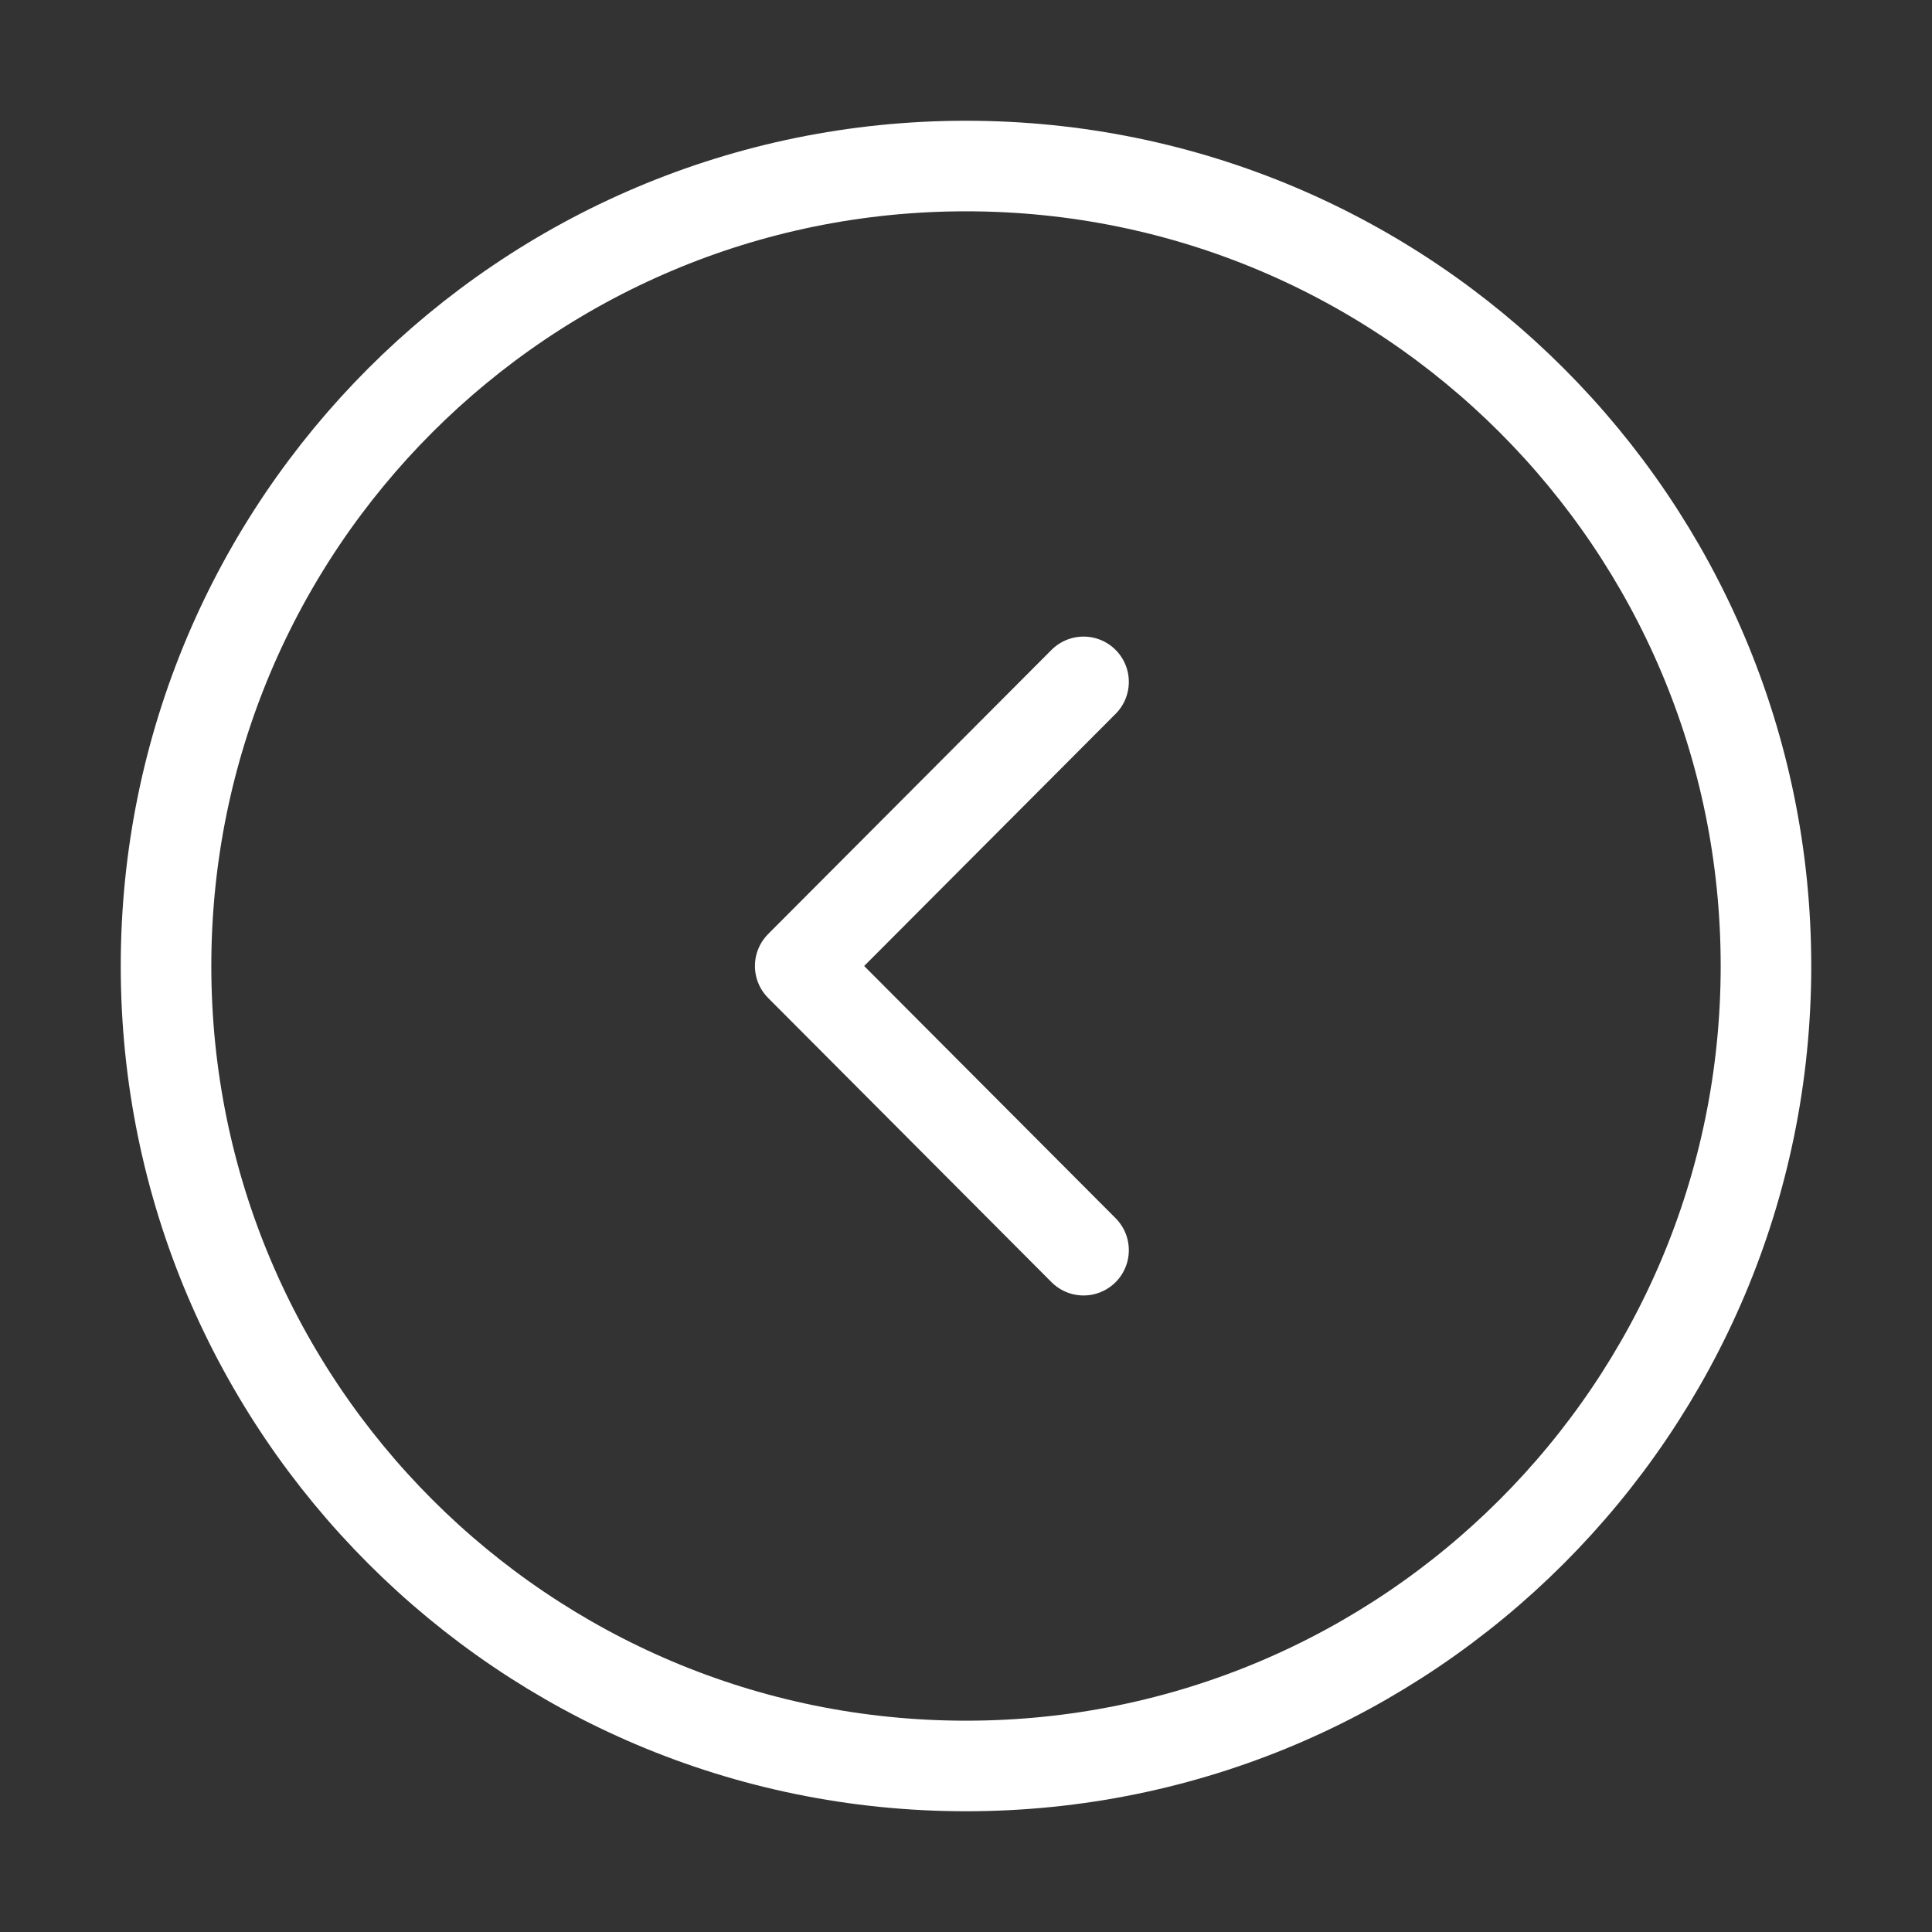 <svg width="32" height="32" viewBox="0 0 32 32" fill="none" xmlns="http://www.w3.org/2000/svg">
<rect x="0" y="0" width="32" height="32" fill="#333333" stroke="none"/>
<path d="M16 2.75C8.682 2.75 2.75 8.682 2.75 16C2.75 23.318 8.682 29.25 16 29.25C23.318 29.25 29.25 23.318 29.25 16C29.25 8.682 23.318 2.75 16 2.75Z" stroke="white" stroke-width="1.5"/>
<path d="M17.947 20.707L13.254 16L17.947 11.294" stroke="white" stroke-width="1.5" stroke-linecap="round" stroke-linejoin="round"/>
</svg>
